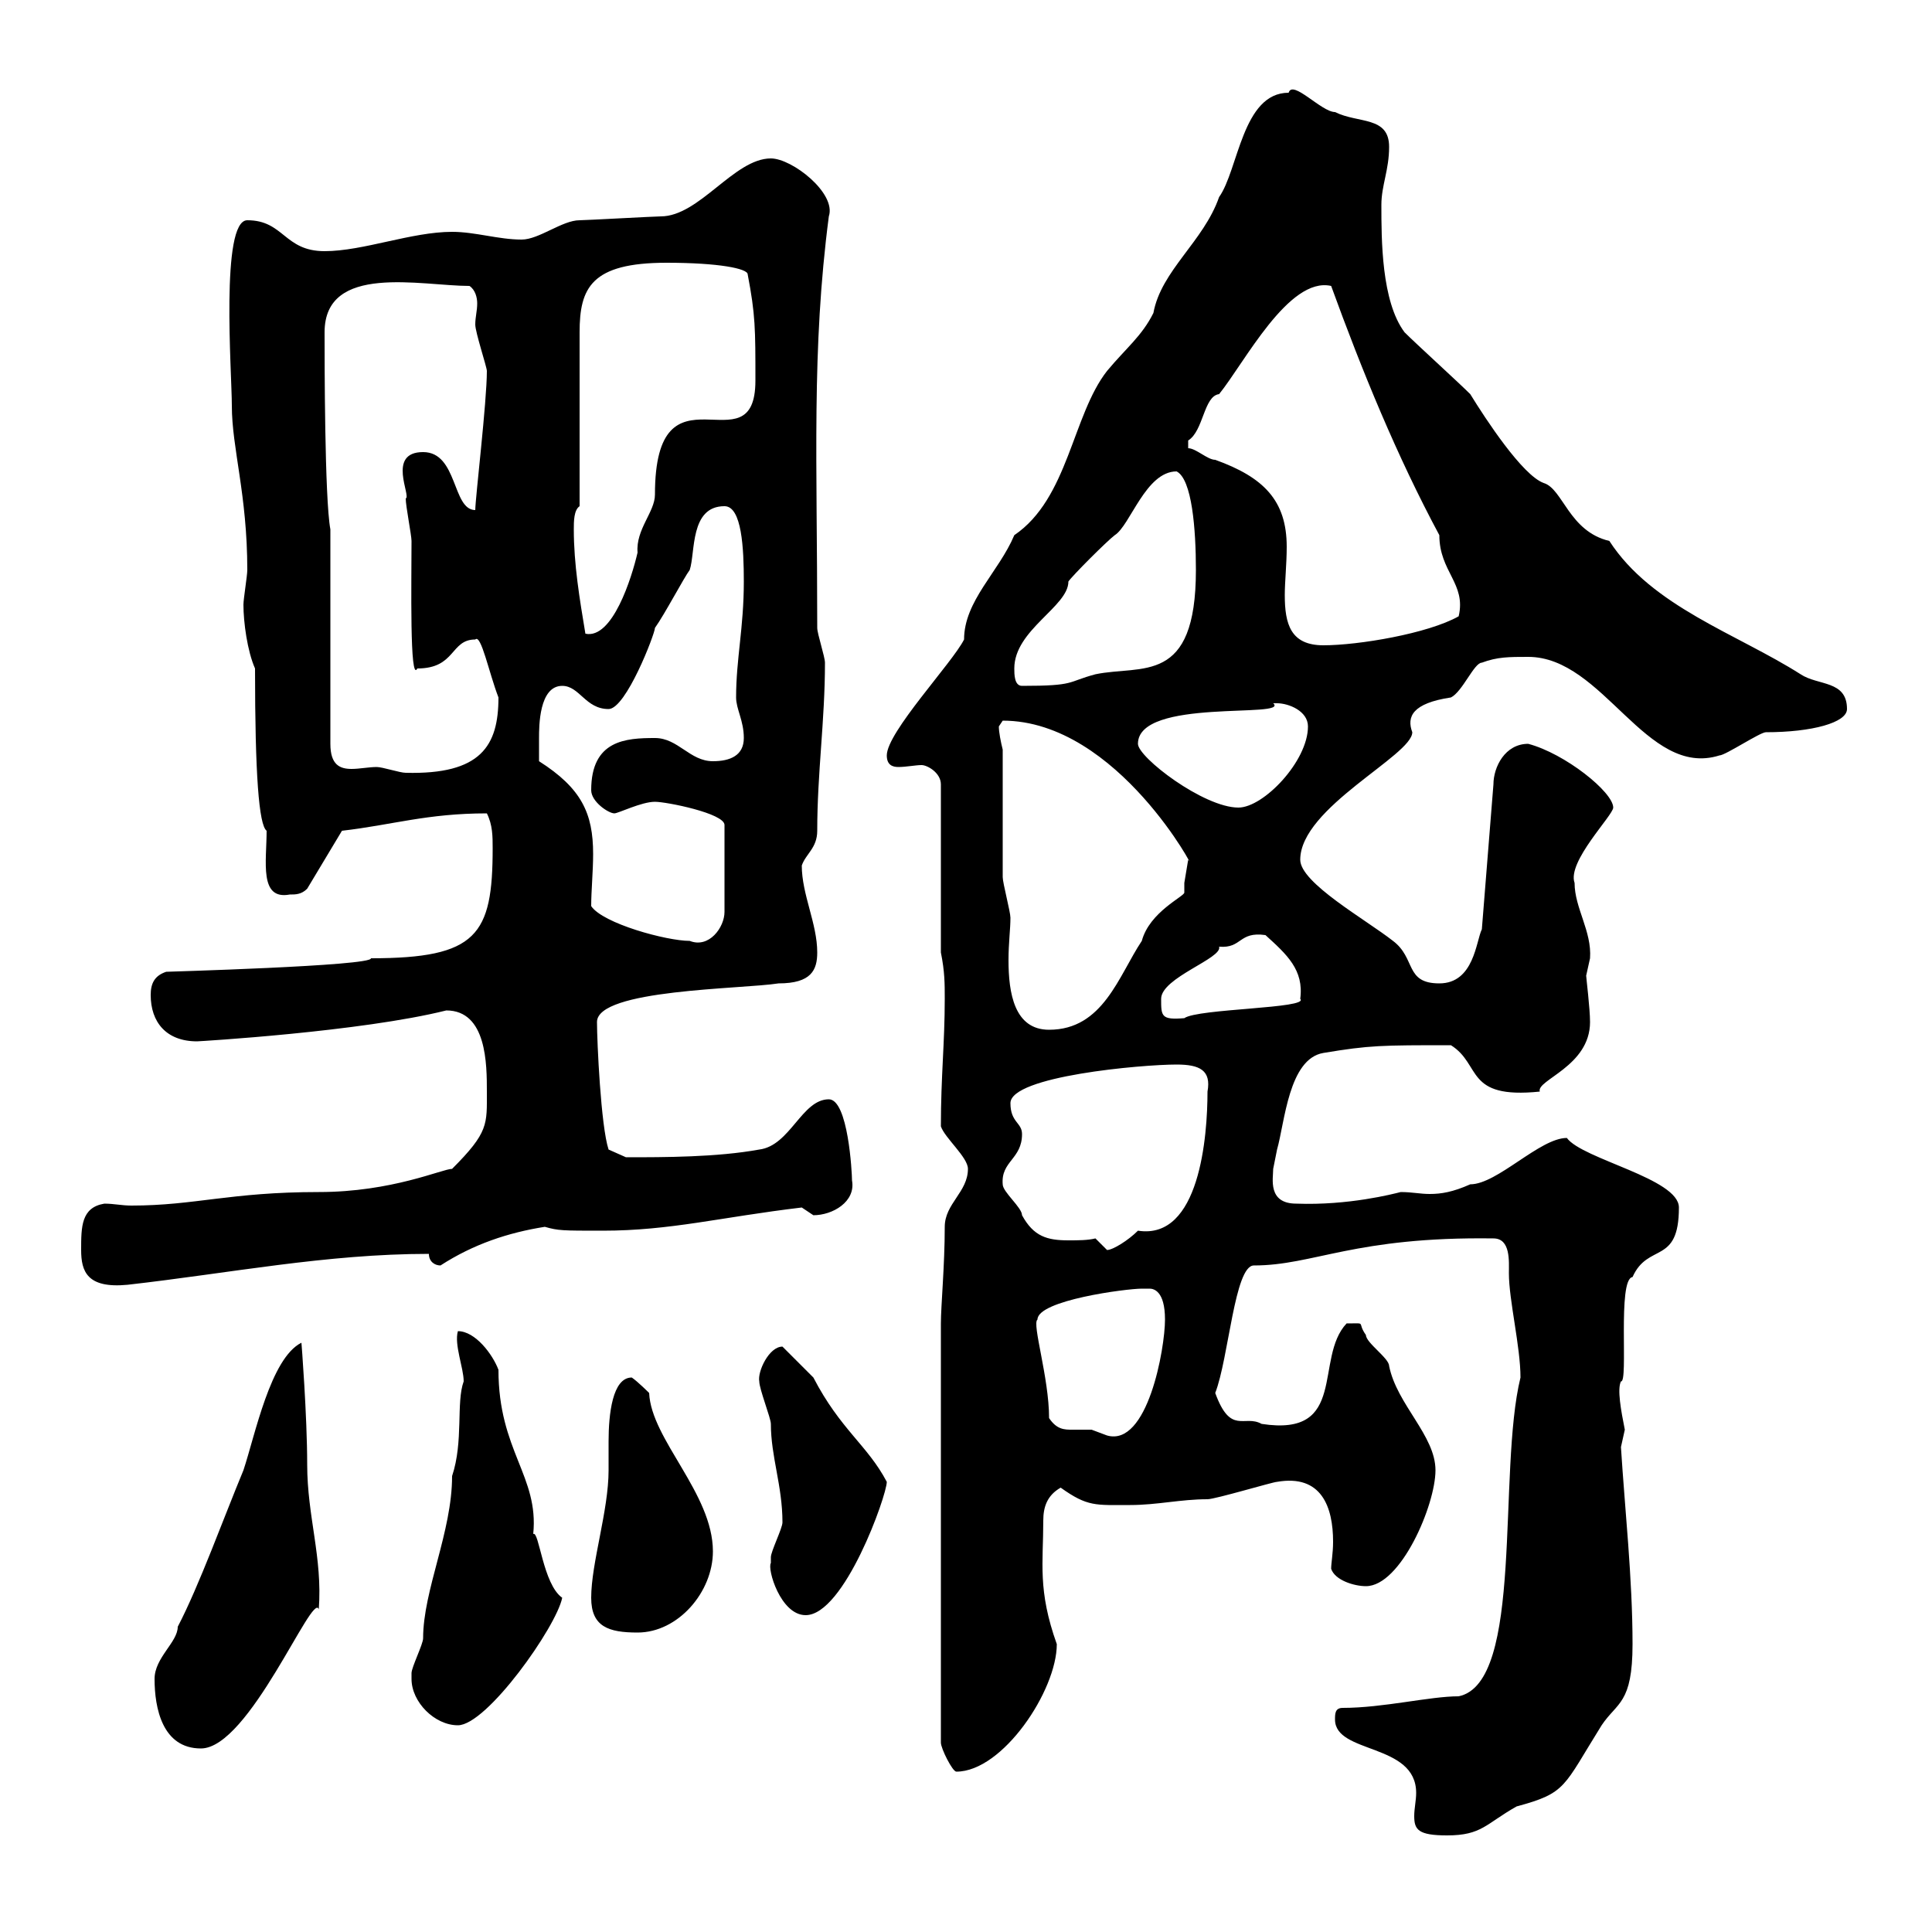 <svg xmlns="http://www.w3.org/2000/svg" xmlns:xlink="http://www.w3.org/1999/xlink" width="300" height="300"><path d="M207.30 267C207.30 272.40 219.90 270.60 219.90 278.40C219.90 279.60 219.60 280.80 219.60 282C219.60 284.10 220.20 285 224.70 285C230.10 285 230.70 283.20 235.50 280.50C243.30 278.40 242.70 277.50 248.70 267.90C251.10 264.30 253.50 264.60 253.50 255.30C253.50 245.10 252.30 234.30 251.70 224.70C251.70 224.70 252.30 222 252.30 222C251.70 219 251.10 215.70 251.70 214.50C252.90 214.80 251.10 198.60 253.50 198.30C255.90 192.90 260.70 196.50 260.70 187.50C260.70 183 245.70 180 243.30 176.70C239.10 176.70 232.50 183.90 228.30 183.90C225.60 185.10 223.80 185.40 222 185.40C220.50 185.40 219.30 185.10 217.50 185.10C216.30 185.40 209.40 187.20 201.30 186.90C196.80 186.90 197.70 183 197.70 181.50C197.70 181.50 198.30 178.50 198.30 178.50C199.50 174.30 200.10 164.40 205.50 163.50C212.70 162.30 214.50 162.30 225.30 162.30C230.10 165.30 227.40 170.70 239.10 169.50C238.50 167.70 246.90 165.60 246.90 158.70C246.90 156.60 246.30 151.80 246.30 151.50C246.30 151.50 246.90 148.80 246.90 148.80C247.20 144.60 244.50 141 244.50 137.10C243.30 133.80 250.50 126.60 250.50 125.40C250.50 123 243 117 237.30 115.50C233.70 115.50 231.90 119.10 231.90 121.80L230.10 144.30C229.20 146.10 228.90 152.70 223.50 152.70C218.10 152.70 219.90 148.80 216.30 146.10C212.10 142.80 201.90 137.10 201.90 133.50C201.90 125.40 219.30 117.30 219.30 113.70C218.40 111.30 219.30 109.20 225.30 108.30C227.10 107.40 228.90 102.90 230.10 102.90C232.50 102 234.30 102 237.30 102C249 102 255.60 120.90 267 117.30C267.90 117.30 273.30 113.70 274.20 113.70C281.40 113.70 286.80 112.20 286.80 110.10C286.80 105.60 282.30 106.50 279.60 104.70C269.70 98.40 256.50 94.20 249.90 84C243.60 82.50 242.70 75.90 239.70 75C236.40 73.80 230.70 65.10 228.30 61.20C226.50 59.40 219.90 53.40 218.10 51.60C214.50 46.80 214.50 37.20 214.50 31.80C214.50 28.80 215.70 26.40 215.70 22.80C215.70 18 210.90 19.20 207.30 17.40C205.20 17.40 200.70 12.30 200.10 14.40C192.90 14.40 192.30 26.40 189.30 30.60C186.90 37.50 180.30 42 179.10 48.60C177.30 52.20 174.90 54 171.90 57.60C166.50 64.50 165.90 77.40 157.50 83.10C155.10 88.80 149.70 93.30 149.70 99.30C147.90 102.90 137.70 113.70 137.70 117.30C137.70 118.80 138.60 119.10 139.50 119.10C140.70 119.10 142.20 118.80 143.10 118.80C144 118.80 146.10 120 146.10 121.80L146.10 147.90C146.70 150.90 146.70 152.70 146.70 155.10C146.70 162 146.10 167.10 146.10 174.90C146.70 176.70 150.30 179.70 150.30 181.50C150.30 185.10 146.70 186.90 146.70 190.50C146.70 196.50 146.10 202.80 146.10 205.50L146.10 270.60C146.10 271.50 147.90 275.10 148.50 275.10C155.70 275.10 164.10 262.50 164.10 255.30C161.10 246.90 162 242.70 162 236.10C162 234 162.60 232.20 164.70 231C168.90 234 170.10 233.70 175.50 233.70C179.70 233.70 183.30 232.80 187.50 232.80C188.70 232.80 197.70 230.10 198.30 230.10C205.20 228.90 207 234 207 239.40C207 241.20 206.70 242.70 206.70 243.60C207.30 245.40 210.30 246.30 212.10 246.30C217.50 246.30 222.90 233.70 222.90 228.30C222.90 222.90 216.90 218.10 215.70 212.10C215.70 210.90 212.10 208.50 212.10 207.30C210.60 205.20 212.40 205.50 209.10 205.50C204 210.90 209.40 223.20 195.90 221.10C193.20 219.60 191.10 222.90 188.70 216.30C190.80 210.90 191.70 196.50 194.70 196.50C204 196.50 210.30 192 231.90 192.30C234.60 192.30 234.30 195.90 234.30 197.70C234.30 201.90 236.10 209.10 236.10 213.90C232.50 228.60 236.70 261.30 226.50 263.40C222 263.40 214.80 265.20 208.50 265.20C207.30 265.20 207.30 266.10 207.30 267ZM24 260.70C24 265.20 25.20 271.50 31.20 271.50C38.70 271.50 48.60 246.90 49.50 249.90C50.10 241.80 47.70 235.50 47.70 227.40C47.70 219.90 46.80 208.20 46.80 208.50C42 210.90 39.60 222.90 37.80 228.30C34.80 235.50 30.90 246.30 27.60 252.60C27.60 255 24 257.40 24 260.70ZM63.90 260.70C63.90 264.30 67.50 267.90 71.10 267.90C75.60 267.90 86.40 252.60 87.30 248.10C84.30 246 83.70 237.60 82.80 238.20C83.70 229.20 77.40 225.30 77.40 212.70C76.50 210.30 73.80 206.70 71.10 206.70C70.50 208.80 72 212.40 72 214.50C70.80 217.80 72 223.80 70.20 229.20C70.20 237.90 65.70 246.90 65.70 254.40C65.70 255.30 63.90 258.90 63.90 259.80C63.90 259.80 63.90 260.70 63.90 260.70ZM91.80 248.10C91.80 252.60 94.50 253.50 99 253.50C105.30 253.50 110.70 247.20 110.70 240.90C110.70 231.90 101.10 223.50 100.80 216.30C100.80 216.30 99 214.50 98.10 213.90C95.10 213.90 94.50 219.60 94.50 223.80C94.50 225.60 94.50 227.40 94.50 228.30C94.50 234.60 91.80 242.70 91.80 248.10ZM119.70 242.70C119.10 243.60 121.20 250.80 125.10 250.80C131.10 250.80 137.70 232.20 137.70 230.10C134.70 224.40 130.50 222 126.30 213.90C125.10 212.70 122.70 210.30 121.50 209.10C119.40 209.10 117.60 213 117.90 214.50C117.90 215.70 119.70 220.20 119.70 221.10C119.70 226.20 121.50 230.70 121.50 236.40C121.50 237.30 119.70 240.90 119.70 241.80C119.70 241.80 119.70 242.70 119.70 242.70ZM162.90 220.20C162.90 213.90 160.20 205.50 161.10 204.90C161.10 201.90 174.90 200.10 177.30 200.10C177.90 200.10 178.20 200.10 178.50 200.10C179.10 200.10 180.90 200.40 180.90 204.90C180.90 209.40 178.20 224.70 171.90 222.90C171.90 222.90 169.50 222 169.50 222C168.30 222 167.40 222 166.50 222C165.30 222 164.10 222 162.90 220.20ZM12.60 194.10C12.60 197.40 13.50 200.10 19.80 199.50C35.70 197.70 50.70 194.70 66.60 194.70C66.60 195.90 67.50 196.50 68.40 196.50C73.50 193.20 78.90 191.40 84.60 190.50C86.70 191.10 87.30 191.10 93.60 191.10C104.10 191.10 111.90 189 124.50 187.50C124.50 187.50 126.30 188.70 126.30 188.70C129.30 188.70 132.90 186.60 132.30 183.30C132.30 182.10 131.70 170.70 128.70 170.70C124.50 170.70 122.70 177.90 117.90 178.50C111.30 179.70 103.20 179.70 97.20 179.70L94.50 178.50C93.30 174.90 92.70 161.70 92.70 158.70C92.70 153.60 115.20 153.60 120.90 152.70C126 152.70 126.90 150.60 126.90 147.90C126.90 143.40 124.50 138.90 124.50 134.40C125.10 132.60 126.90 131.70 126.90 129C126.90 120 128.10 111.90 128.10 102.90C128.10 102 126.90 98.40 126.90 97.50C126.90 71.70 126 54.30 128.70 33.60C129.90 30 123 24.60 119.70 24.60C114 24.60 108.60 33.60 102.60 33.60C101.70 33.60 90.90 34.20 90 34.20C87.30 34.20 83.70 37.20 81 37.20C77.40 37.20 73.80 36 70.20 36C63.90 36 56.40 39 50.40 39C44.10 39 44.10 34.20 38.40 34.20C34.20 34.20 36 57.90 36 63C36 69.60 38.40 76.80 38.40 88.50C38.40 89.40 37.80 93 37.80 93.90C37.80 96.60 38.40 101.10 39.60 103.80C39.60 120.30 40.20 128.10 41.40 129C41.40 133.80 40.20 139.80 45 138.90C45.90 138.90 46.80 138.90 47.70 138L53.10 129C60.90 128.10 66.30 126.30 75.60 126.30C76.50 128.10 76.50 129.90 76.50 131.70C76.50 145.20 74.10 148.80 57.60 148.80C57.90 150 25.20 150.90 25.80 150.90C24 151.50 23.40 152.70 23.40 154.50C23.40 158.70 25.80 161.70 30.60 161.70C30.90 161.70 56.10 160.20 69.30 156.90C75.60 156.90 75.60 165.30 75.60 169.50C75.60 174.60 75.90 175.80 70.20 181.50C68.70 181.50 60.90 185.10 49.50 185.10C35.70 185.10 30.30 187.20 20.40 187.20C18.90 187.20 17.70 186.90 16.20 186.90C12.60 187.50 12.60 190.50 12.60 194.10ZM170.10 192.30C168.90 192.60 167.40 192.60 165.90 192.60C162.60 192.60 160.50 192 158.70 188.70C158.70 187.50 155.70 185.10 155.70 183.90C155.40 180.30 158.70 180 158.70 176.10C158.70 174.30 156.90 174.30 156.90 171.30C156.90 167.10 177.30 165.30 182.70 165.30C186.30 165.30 188.10 166.20 187.50 169.50C187.50 176.40 186.30 192.60 176.70 191.10C175.20 192.60 172.80 194.10 171.90 194.10C171.90 194.10 170.10 192.30 170.10 192.30ZM155.70 116.40C155.40 115.20 155.10 113.70 155.10 112.80C155.10 112.80 155.70 111.90 155.70 111.90C173.70 111.90 186.30 136.50 184.50 133.50C184.50 133.50 183.90 137.10 183.90 137.10C183.90 138 183.90 138.60 183.90 138.60C183.90 139.20 178.50 141.60 177.30 146.10C173.70 151.50 171.30 159.90 162.90 159.90C157.50 159.90 156.60 154.20 156.60 149.10C156.60 146.40 156.90 144.30 156.90 142.50C156.90 141.60 155.70 137.10 155.70 136.20C155.70 133.50 155.70 119.10 155.70 116.40ZM180.30 155.10C180.30 151.80 189.90 148.80 189.30 147C192.90 147.30 192.30 144.60 196.50 145.20C199.80 148.20 202.50 150.60 201.90 155.10C203.40 156.60 186 156.60 183.90 158.10C180.30 158.40 180.30 157.80 180.30 155.10ZM91.80 140.70C91.80 138.30 92.10 135.30 92.10 132.60C92.10 126.30 90.30 122.40 83.70 118.20C83.70 117.30 83.70 115.50 83.70 114.60C83.70 112.80 83.70 106.50 87.30 106.50C90 106.50 90.90 110.10 94.50 110.10C97.20 110.10 101.70 98.40 101.70 97.50C103.20 95.40 106.20 89.70 107.10 88.50C108 85.80 107.10 78.60 112.50 78.60C115.20 78.60 115.50 85.20 115.50 90.30C115.50 97.50 114.30 102.30 114.30 108.30C114.30 110.10 115.50 111.90 115.50 114.60C115.50 117.30 113.40 118.20 110.70 118.20C107.10 118.20 105.30 114.60 101.70 114.60C97.20 114.60 91.80 114.90 91.80 122.70C91.80 124.50 94.50 126.30 95.40 126.30C96 126.30 99.60 124.50 101.70 124.50C103.50 124.50 112.50 126.30 112.50 128.10L112.50 141.60C112.50 144 110.10 147.30 107.10 146.10C103.50 146.10 93.60 143.40 91.80 140.70ZM176.70 115.50C176.70 108.30 200.40 111.60 197.70 109.20C197.70 109.20 197.70 109.20 198.30 109.20C200.10 109.20 203.10 110.40 203.10 112.80C203.10 118.20 196.20 125.40 192.30 125.40C186.90 125.40 176.70 117.60 176.70 115.50ZM51.30 87.60L51.30 82.20C50.40 77.40 50.40 55.80 50.40 51.60C50.40 40.80 65.40 44.40 72.90 44.40C73.80 45 74.10 46.20 74.10 47.10C74.10 48.30 73.80 49.20 73.80 50.40C73.80 51.60 75.60 57 75.60 57.60C75.60 62.40 73.80 77.40 73.80 79.20C70.20 79.20 71.10 70.20 65.70 70.20C60 70.20 63.90 77.10 63 77.40C63 78.60 63.90 83.10 63.90 84C63.90 90.30 63.60 106.20 64.80 103.80C70.80 103.80 69.90 99.30 73.80 99.30C74.70 98.40 75.90 104.40 77.40 108.30C77.40 115.80 74.70 120.30 63 120C62.10 120 59.40 119.10 58.50 119.10C57.30 119.10 55.80 119.40 54.60 119.40C52.80 119.40 51.30 118.80 51.30 115.50ZM157.50 103.80C157.50 97.80 165.90 94.20 165.90 90.30C166.50 89.40 171.90 84 173.10 83.10C175.50 81.60 177.90 73.20 182.70 73.20C185.10 74.40 185.70 82.20 185.70 88.50C185.70 106.50 177.30 103.20 170.10 104.70C165.60 105.90 167.10 106.50 158.70 106.50C157.50 106.50 157.50 104.70 157.50 103.80ZM184.50 69.60C184.50 69.60 184.50 69.60 184.50 68.40C186.90 66.90 186.90 61.50 189.30 61.20C193.20 56.40 200.10 42.90 206.70 44.40C211.50 57.60 216.90 70.80 223.50 83.10C223.50 88.80 227.70 90.60 226.50 95.70C221.70 98.40 210.90 100.20 205.50 100.20C200.40 100.20 199.50 96.90 199.50 92.40C199.50 90.30 199.80 87.60 199.80 84.90C199.80 77.70 196.20 74.10 188.70 71.40C187.50 71.40 185.70 69.60 184.50 69.60ZM89.10 82.20C89.10 81 89.10 79.20 90 78.60L90 51.60C90 44.70 91.80 40.80 103.50 40.80C111.60 40.80 116.10 41.70 116.10 42.60C117.30 48.90 117.30 51 117.30 59.10C117.30 73.20 101.70 55.20 101.70 76.80C101.70 79.50 98.70 82.20 99 85.80C98.10 89.70 95.10 99.30 90.90 98.40C90 93 89.10 87.60 89.10 82.20Z"/></svg>